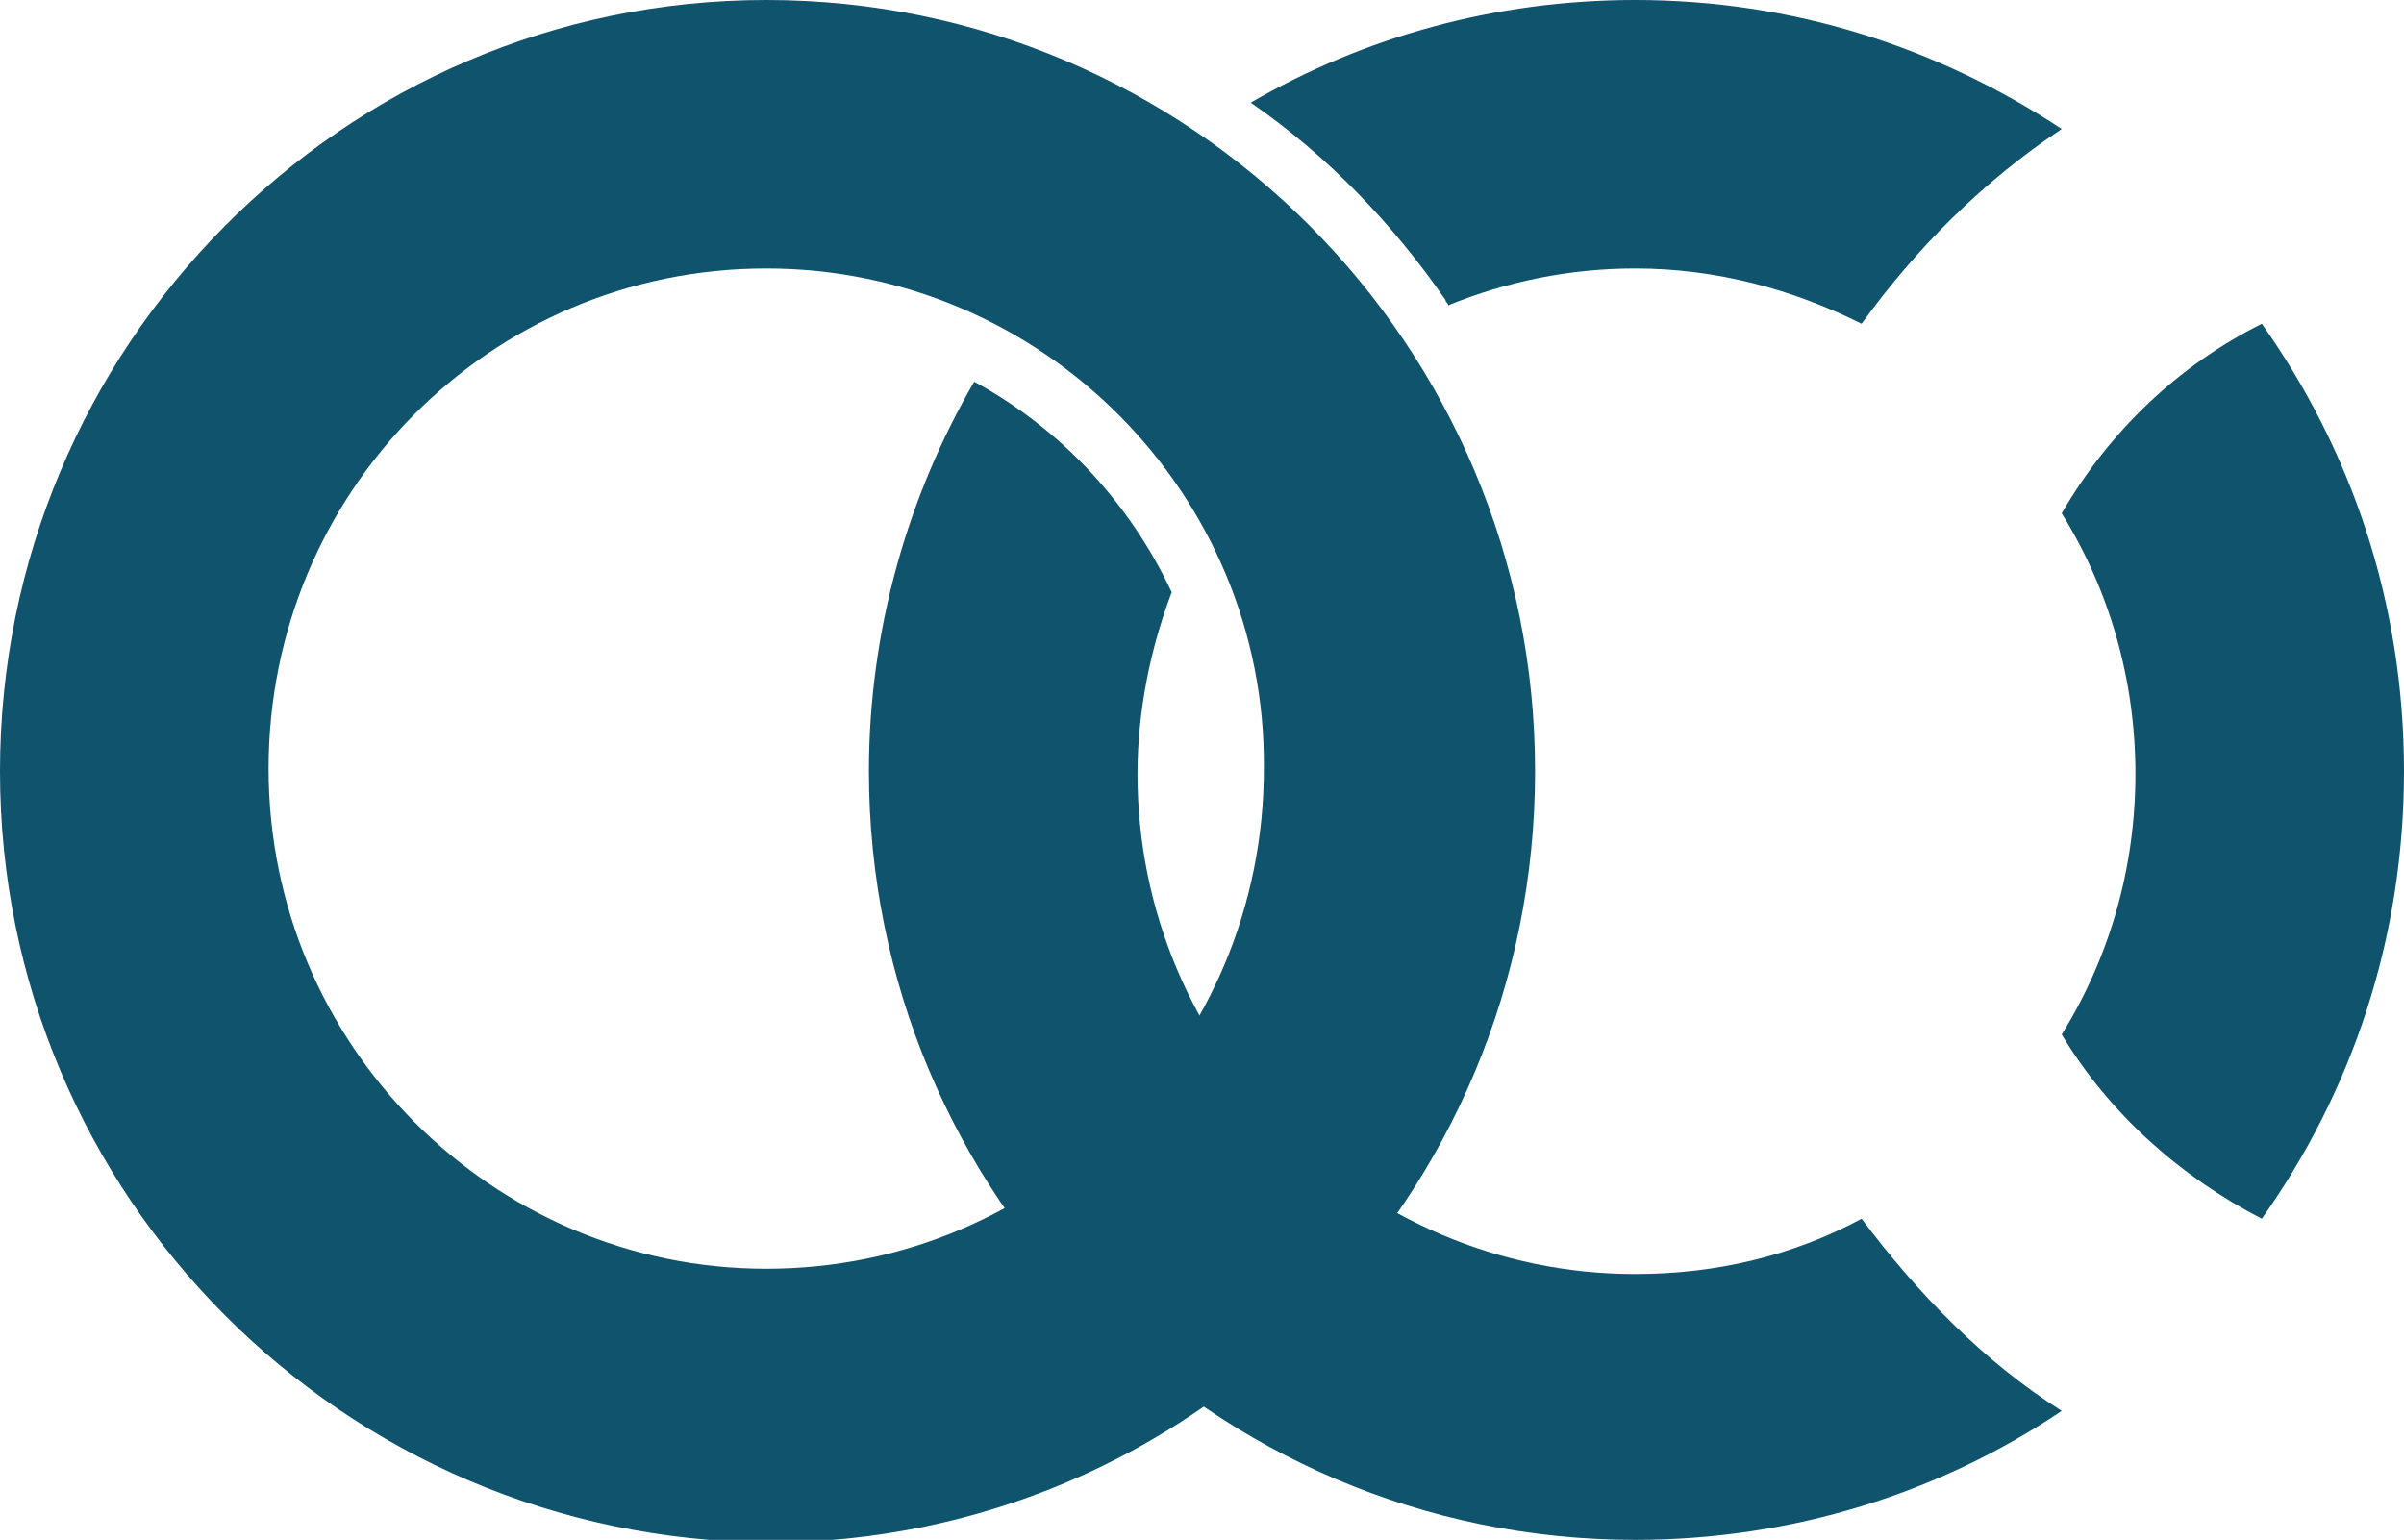 <?xml version="1.0" encoding="utf-8"?>
<!-- Generator: Adobe Illustrator 22.1.0, SVG Export Plug-In . SVG Version: 6.00 Build 0)  -->
<svg version="1.1" id="Layer_1" xmlns="http://www.w3.org/2000/svg" xmlns:xlink="http://www.w3.org/1999/xlink" x="0px" y="0px"
	 viewBox="0 0 91.3 58.5" style="enable-background:new 0 0 91.3 58.5;" xml:space="preserve">
<style type="text/css">
	.st0{fill-rule:evenodd;clip-rule:evenodd;fill:#0F536D;}
</style>
<path class="st0" d="M29.1,10.2c-10.5,0-18.9,8.5-18.9,19c0,10.5,8.5,19,18.9,19c10.5,0,18.9-8.5,18.9-19
	C48.1,18.8,39.6,10.2,29.1,10.2z M58.3,29.3c0,16.2-13,29.3-29.1,29.3C13,58.5,0,45.4,0,29.3S13,0,29.1,0
	C45.2,0,58.3,13.1,58.3,29.3z"/>
<path class="st0" d="M70.7,12.3c-2.6-1.3-5.5-2.1-8.6-2.1c-2.5,0-4.9,0.5-7.1,1.4c0-0.1-0.1-0.1-0.1-0.2c-2-2.9-4.5-5.5-7.4-7.5
	C51.8,1.4,56.8,0,62.1,0c6,0,11.5,1.8,16.2,4.9C75.3,6.9,72.8,9.4,70.7,12.3z M85.9,12.3c3.4,4.8,5.4,10.6,5.4,17s-2,12.2-5.4,17
	c-3.1-1.6-5.8-4-7.6-7c1.8-2.9,2.8-6.3,2.8-9.9s-1-7-2.8-9.9C80.1,16.4,82.7,13.9,85.9,12.3z M78.3,53.6c-4.6,3.1-10.2,4.9-16.2,4.9
	C46,58.5,33,45.4,33,29.3c0-5.4,1.5-10.5,4-14.8c3.3,1.8,5.9,4.6,7.5,8c-0.8,2.1-1.3,4.5-1.3,6.9c0,10.5,8.5,19,18.9,19
	c3.1,0,6-0.7,8.6-2.1C72.8,49.1,75.3,51.7,78.3,53.6z"/>
</svg>
